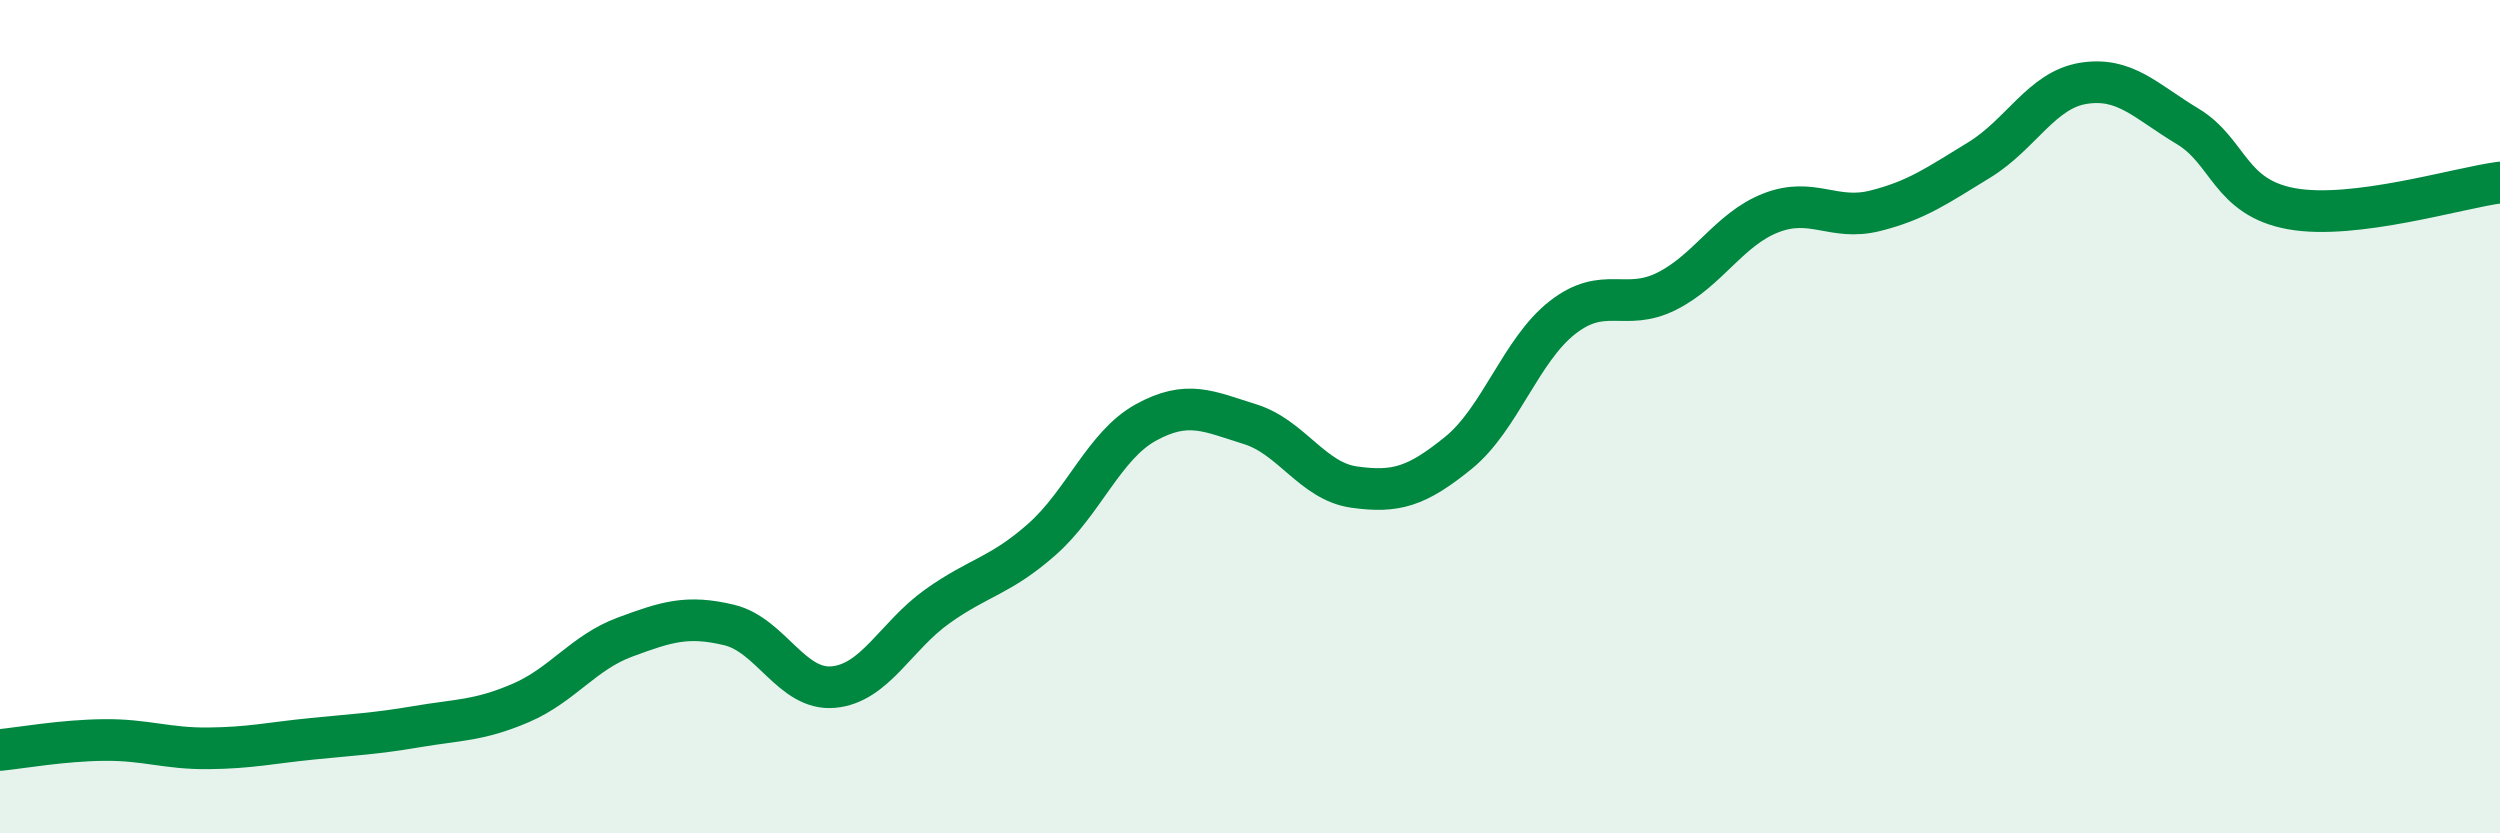 
    <svg width="60" height="20" viewBox="0 0 60 20" xmlns="http://www.w3.org/2000/svg">
      <path
        d="M 0,18 C 0.5,17.95 1.5,17.77 2.5,17.76 C 3.5,17.75 4,17.97 5,17.96 C 6,17.95 6.5,17.83 7.5,17.73 C 8.5,17.63 9,17.61 10,17.44 C 11,17.27 11.5,17.3 12.5,16.87 C 13.5,16.44 14,15.66 15,15.29 C 16,14.92 16.5,14.76 17.5,15 C 18.5,15.24 19,16.58 20,16.49 C 21,16.4 21.5,15.26 22.5,14.55 C 23.5,13.84 24,13.83 25,12.95 C 26,12.07 26.5,10.69 27.5,10.14 C 28.5,9.59 29,9.87 30,10.18 C 31,10.49 31.5,11.55 32.5,11.69 C 33.5,11.83 34,11.68 35,10.87 C 36,10.06 36.5,8.4 37.5,7.62 C 38.5,6.84 39,7.49 40,6.99 C 41,6.49 41.5,5.5 42.5,5.11 C 43.5,4.72 44,5.31 45,5.06 C 46,4.81 46.5,4.45 47.5,3.84 C 48.5,3.23 49,2.16 50,2 C 51,1.84 51.5,2.43 52.5,3.03 C 53.5,3.63 53.5,4.74 55,5.01 C 56.5,5.28 59,4.51 60,4.38L60 20L0 20Z"
        fill="#008740"
        opacity="0.1"
        stroke-linecap="round"
        stroke-linejoin="round"
      />
      <path
        d="M 0,18 C 0.5,17.95 1.5,17.77 2.5,17.76 C 3.5,17.75 4,17.97 5,17.96 C 6,17.95 6.5,17.83 7.5,17.73 C 8.5,17.63 9,17.61 10,17.44 C 11,17.27 11.5,17.3 12.5,16.87 C 13.5,16.44 14,15.66 15,15.29 C 16,14.92 16.5,14.76 17.5,15 C 18.5,15.24 19,16.58 20,16.49 C 21,16.4 21.5,15.26 22.5,14.55 C 23.5,13.84 24,13.83 25,12.95 C 26,12.07 26.5,10.69 27.5,10.14 C 28.5,9.59 29,9.87 30,10.18 C 31,10.49 31.5,11.55 32.5,11.69 C 33.5,11.83 34,11.68 35,10.87 C 36,10.06 36.5,8.4 37.5,7.62 C 38.5,6.84 39,7.49 40,6.99 C 41,6.49 41.5,5.5 42.5,5.11 C 43.5,4.72 44,5.31 45,5.06 C 46,4.81 46.5,4.45 47.5,3.84 C 48.5,3.23 49,2.16 50,2 C 51,1.84 51.5,2.43 52.5,3.03 C 53.5,3.63 53.5,4.74 55,5.01 C 56.5,5.28 59,4.51 60,4.38"
        stroke="#008740"
        stroke-width="1"
        fill="none"
        stroke-linecap="round"
        stroke-linejoin="round"
      />
    </svg>
  